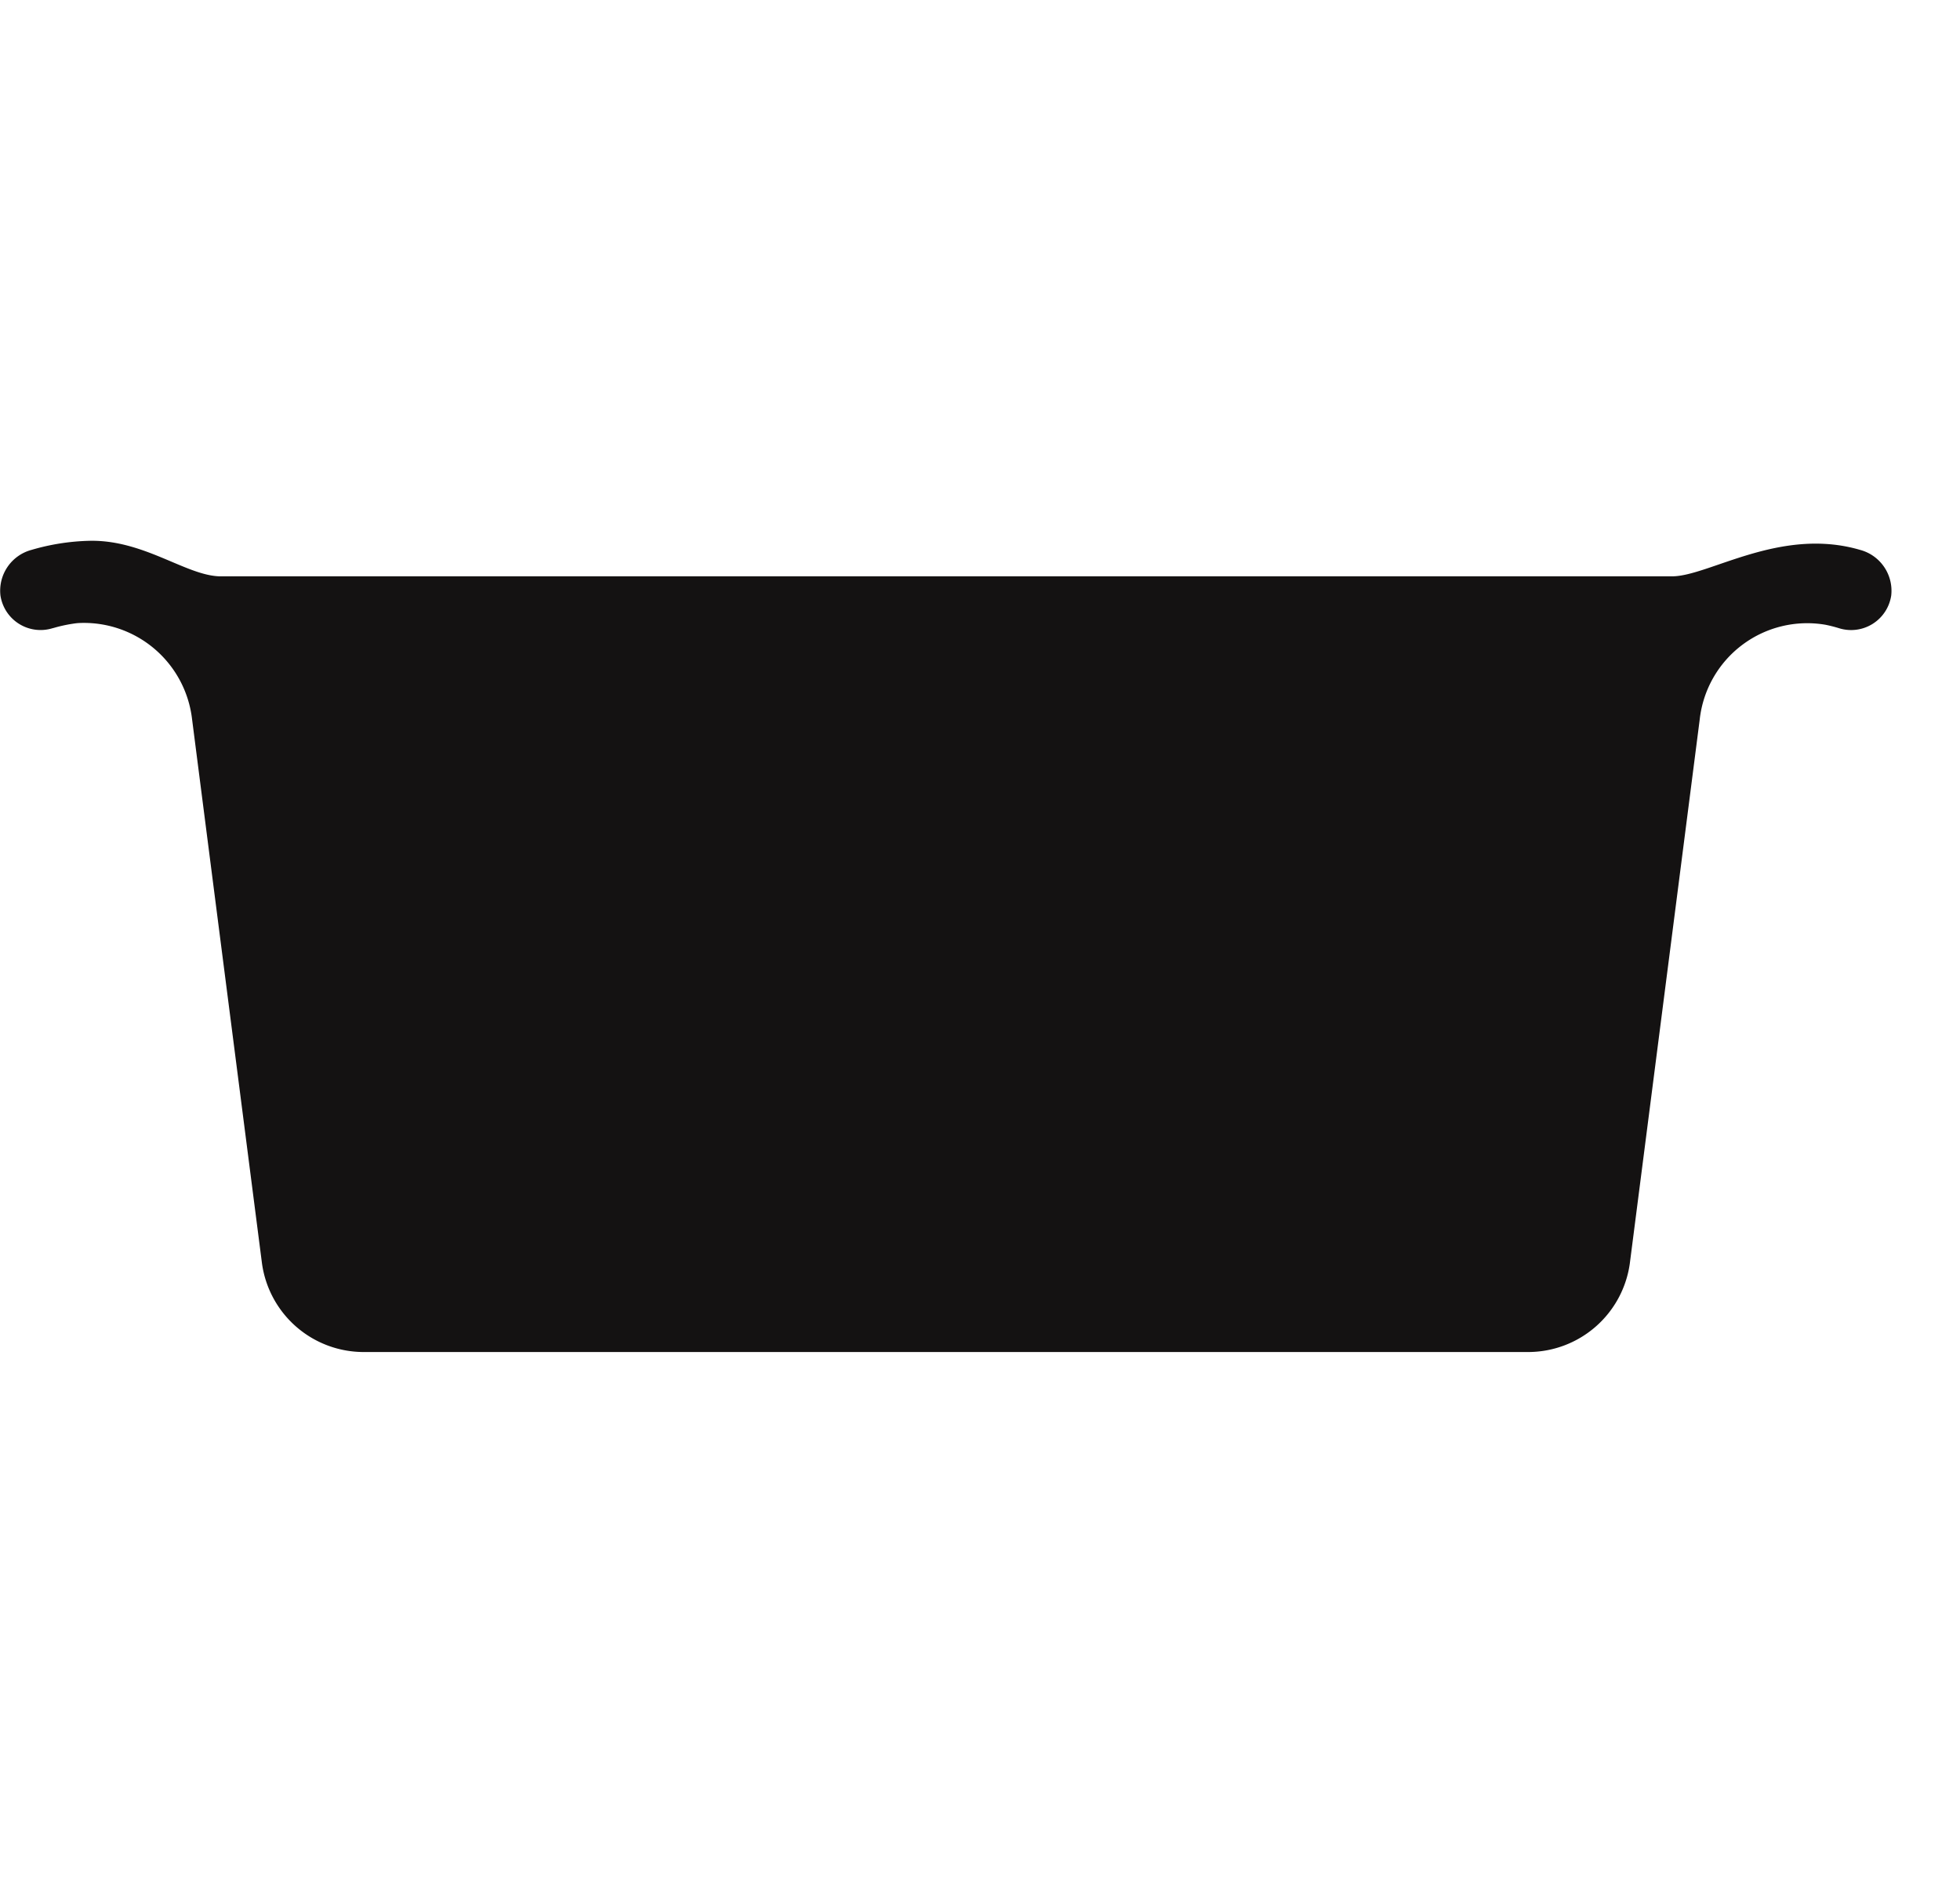 <svg xmlns="http://www.w3.org/2000/svg" xmlns:xlink="http://www.w3.org/1999/xlink" width="145" height="140" viewBox="0 0 145 140">
  <defs>
    <clipPath id="clip-path">
      <rect id="Rectangle_141" data-name="Rectangle 141" width="139.943" height="60" fill="none"/>
    </clipPath>
  </defs>
  <g id="icon-CastIronBakewear" transform="translate(-828 -2305)">
    <g id="Spacer" transform="translate(828 2305)" fill="#fff" stroke="#707070" stroke-width="1" opacity="0">
      <rect width="145" height="140" stroke="none"/>
      <rect x="0.5" y="0.5" width="144" height="139" fill="none"/>
    </g>
    <g id="Group_131" data-name="Group 131" transform="translate(828 2345)">
      <g id="Group_129" data-name="Group 129" transform="translate(0 0)" clip-path="url(#clip-path)">
        <path id="Path_2059" data-name="Path 2059" d="M137.6.669c-5.9-1.725-11.194,1.958-13.9,1.958s0,0,0,0H16.256s2.516.062,0,0S10.628-.1,6.588,0A16.536,16.536,0,0,0,2.339.669,3.127,3.127,0,0,0,.032,4.038,3,3,0,0,0,3.23,6.59a3.085,3.085,0,0,0,.659-.125c.036-.01.07-.015.106-.027a10.878,10.878,0,0,1,1.185-.272c.173-.027.346-.058.519-.074.034-.005.067-.005.1-.009A8.052,8.052,0,0,1,14.21,13.2c1.937,15.109,5.174,40.264,5.174,40.264A7.6,7.6,0,0,0,26.919,60h86.117a7.6,7.6,0,0,0,7.536-6.542S123.809,28.3,125.746,13.2a8,8,0,0,1,9.3-6.991q.5.1,1.019.26a3,3,0,0,0,3.847-2.427A3.13,3.13,0,0,0,137.6.669" transform="translate(0 0)" fill="#141212"/>
      </g>
    </g>
  </g>
</svg>
